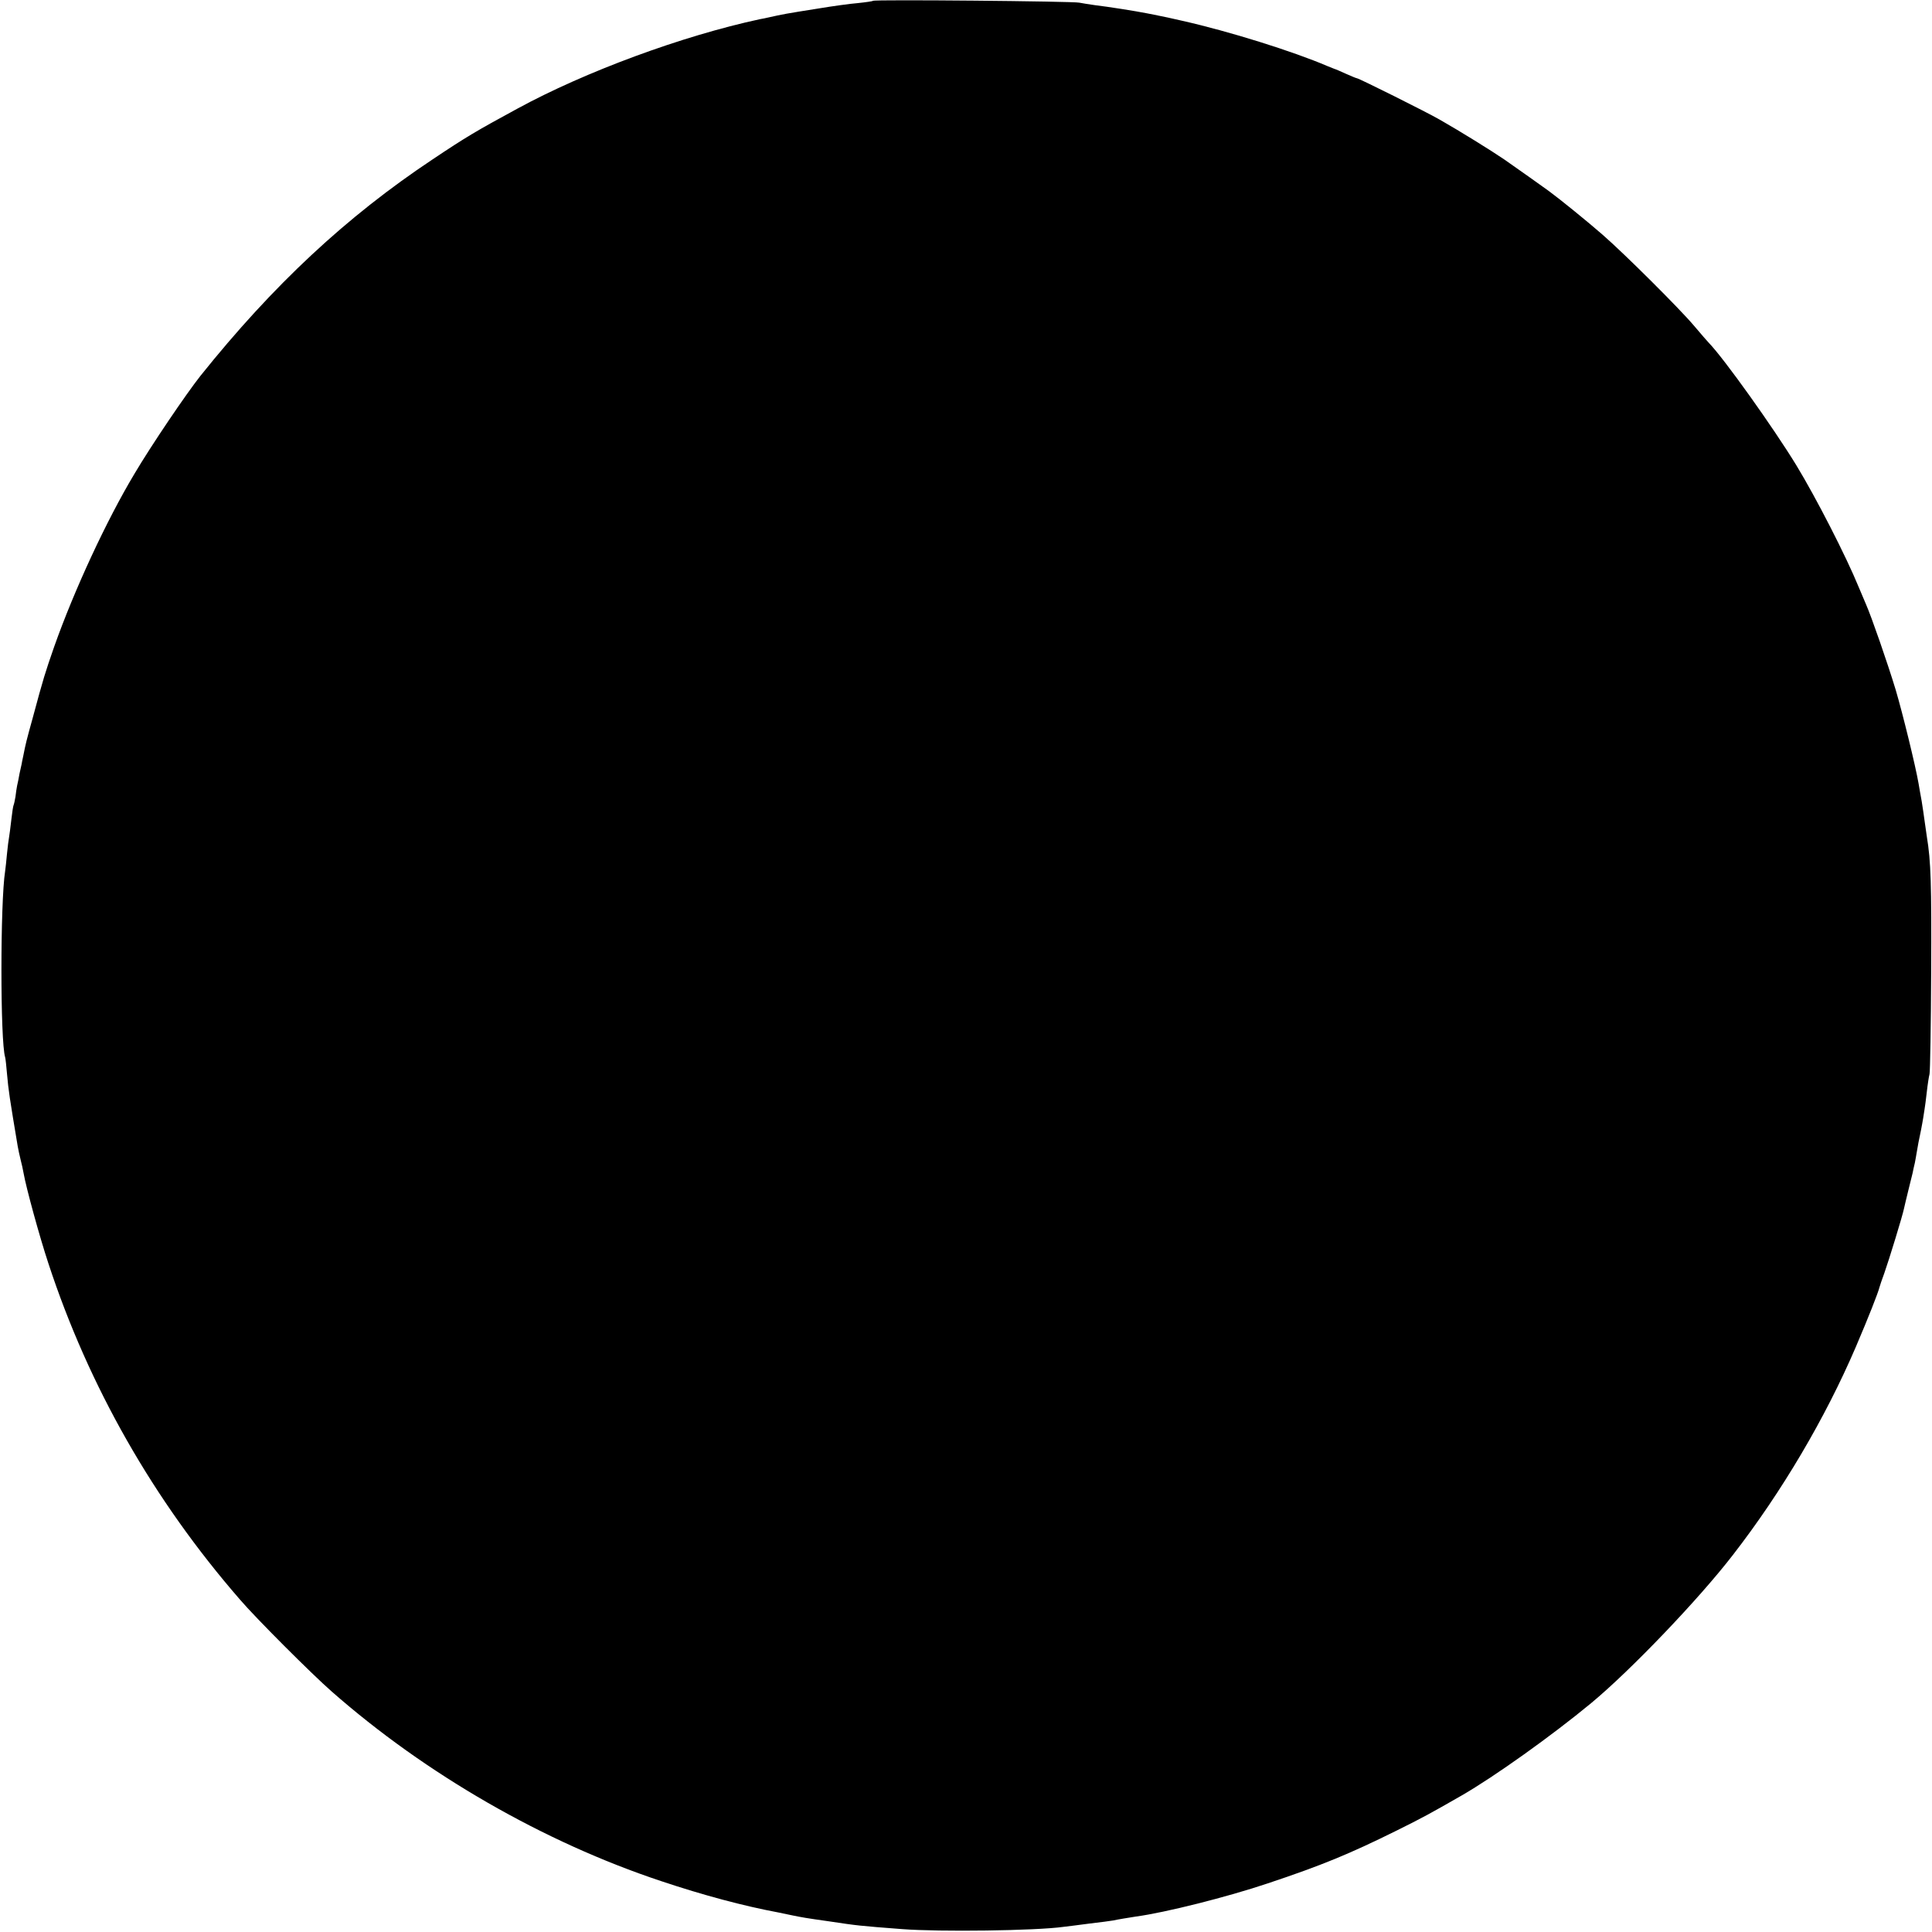 <?xml version="1.0" standalone="no"?>
<!DOCTYPE svg PUBLIC "-//W3C//DTD SVG 20010904//EN"
 "http://www.w3.org/TR/2001/REC-SVG-20010904/DTD/svg10.dtd">
<svg version="1.0" xmlns="http://www.w3.org/2000/svg"
 width="938pt" height="938pt" viewBox="0 0 938 938"
 preserveAspectRatio="xMidYMid meet">
<g transform="translate(0,938) scale(0.1,-0.1)"
fill="#000000" stroke="none">
<path d="M4239 9376 c-2 -2 -35 -7 -74 -11 -38 -3 -124 -15 -190 -26 -164 -26
-169 -27 -250 -45 -5 -1 -21 -5 -35 -7 -377 -81 -849 -255 -1179 -435 -199
-108 -248 -137 -411 -246 -418 -278 -774 -610 -1127 -1051 -69 -87 -239 -338
-320 -475 -136 -227 -292 -563 -390 -840 -44 -127 -51 -148 -104 -345 -31
-112 -34 -124 -46 -185 -4 -19 -8 -37 -8 -40 -1 -3 -5 -23 -10 -45 -4 -22 -9
-49 -12 -60 -2 -11 -6 -35 -8 -54 -3 -18 -7 -36 -9 -40 -2 -3 -7 -35 -11 -71
-4 -36 -9 -74 -11 -85 -2 -11 -7 -47 -10 -80 -3 -33 -7 -71 -9 -84 -24 -151
-24 -828 0 -904 2 -7 6 -43 9 -80 7 -81 13 -119 52 -352 3 -16 9 -46 14 -65 5
-19 12 -50 15 -68 12 -68 76 -303 120 -436 196 -597 510 -1149 930 -1632 76
-89 348 -361 445 -446 457 -402 1031 -732 1600 -921 206 -69 402 -121 568
-152 15 -3 47 -10 72 -15 45 -9 59 -12 180 -29 133 -20 141 -21 350 -37 180
-14 649 -8 784 11 17 2 74 9 126 16 52 6 104 13 115 15 27 6 73 13 110 19 142
19 444 95 640 161 261 87 397 143 625 256 127 63 160 81 317 171 158 91 437
290 628 448 193 160 522 504 688 719 238 307 449 665 597 1010 62 145 108 262
115 290 2 8 13 40 24 70 22 62 88 277 95 312 3 13 12 52 21 88 9 36 18 74 21
85 2 11 7 34 11 50 3 17 7 37 8 45 3 21 14 79 22 115 3 17 8 41 10 55 2 14 5
34 7 45 2 11 7 49 11 85 4 36 10 74 13 85 3 11 7 234 8 495 2 429 -1 537 -21
658 -3 20 -8 55 -11 77 -3 22 -9 65 -14 95 -6 30 -12 69 -15 85 -15 87 -77
340 -111 455 -39 129 -119 359 -144 415 -5 11 -21 49 -36 85 -61 149 -206 432
-302 590 -111 182 -352 520 -426 596 -6 6 -38 43 -71 82 -70 83 -337 349 -445
443 -72 63 -209 174 -261 212 -31 23 -142 101 -216 153 -60 41 -216 138 -313
193 -62 36 -393 201 -402 201 -3 0 -27 10 -54 22 -27 12 -51 23 -54 23 -3 1
-18 7 -35 14 -168 72 -478 169 -705 220 -47 11 -98 22 -115 25 -16 3 -41 8
-55 11 -61 12 -188 32 -255 40 -27 4 -61 9 -75 12 -28 7 -994 16 -1001 9z"/>
</g>
</svg>
